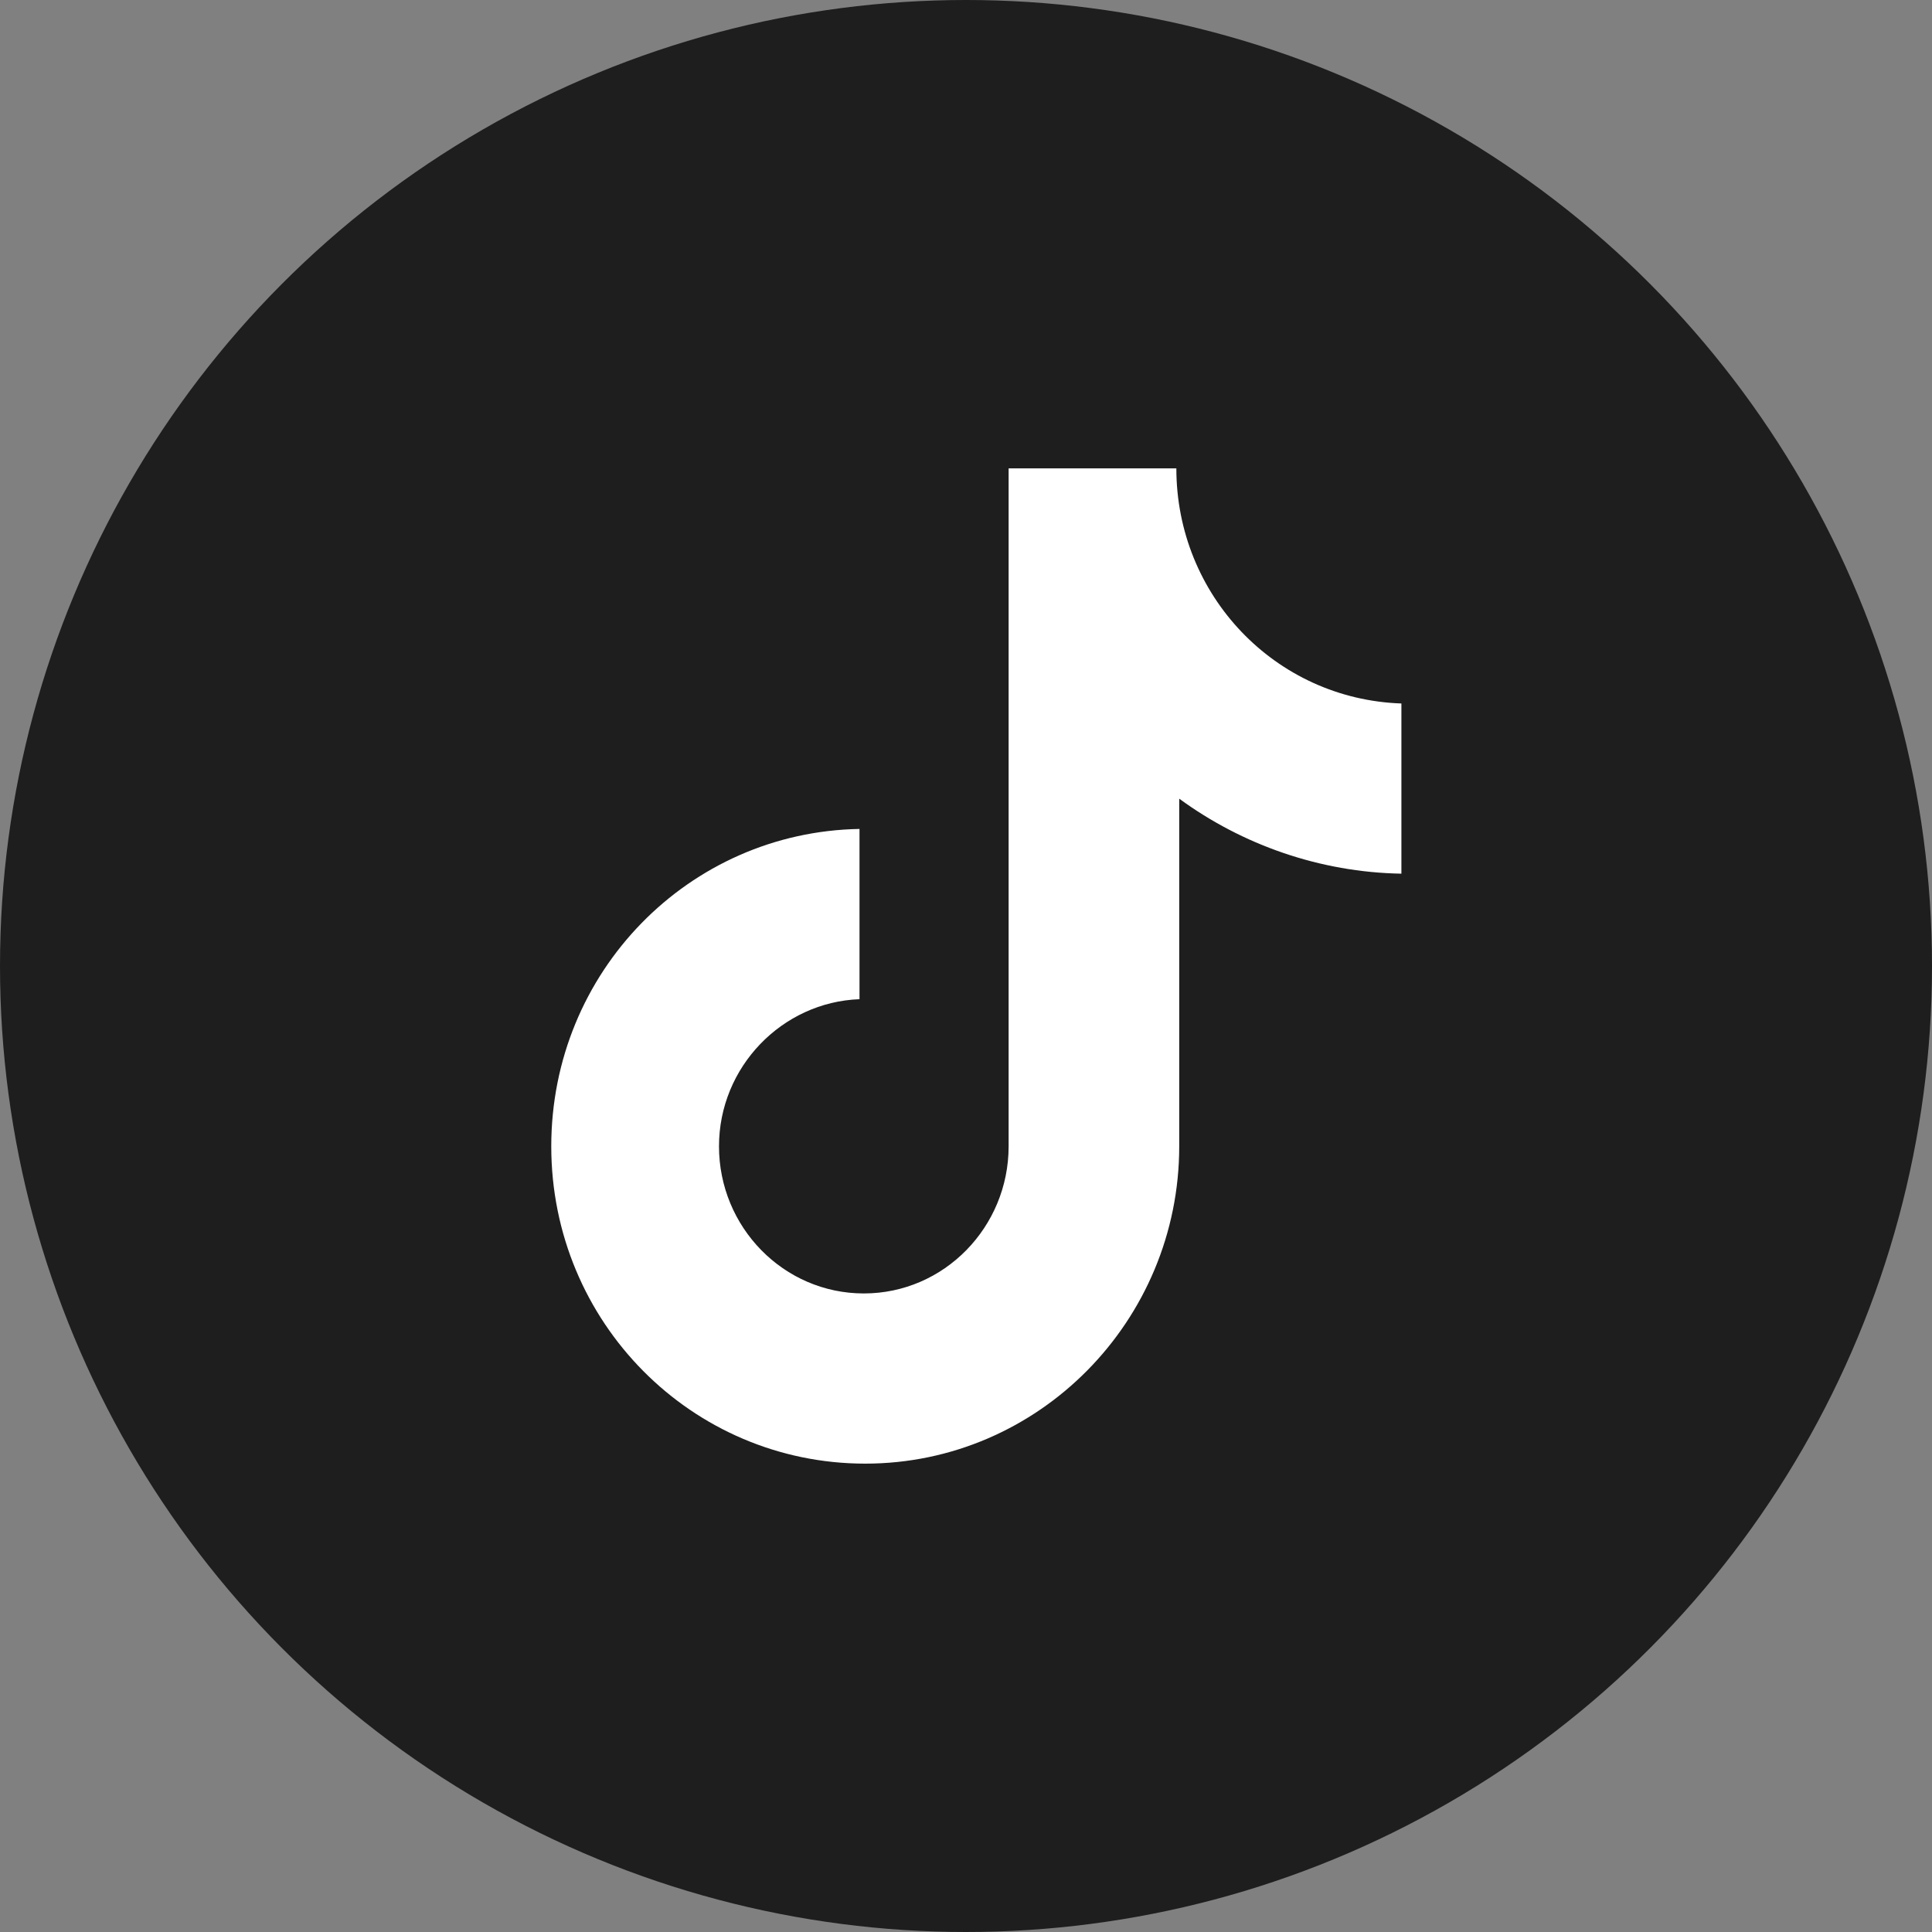 <svg width="33" height="33" viewBox="0 0 33 33" fill="none" xmlns="http://www.w3.org/2000/svg">
<rect x="0" y="0" width="33" height="33" fill="#808080" stroke="none"/>
<circle cx="16.5" cy="16.5" r="16.5" fill="#1E1E1E"/>
<path d="M20.093 8H17.228V19.58C17.228 20.959 16.126 22.093 14.755 22.093C13.383 22.093 12.281 20.959 12.281 19.58C12.281 18.225 13.359 17.116 14.681 17.067V14.159C11.767 14.209 9.416 16.599 9.416 19.58C9.416 22.585 11.816 25 14.779 25C17.742 25 20.142 22.561 20.142 19.58V13.642C21.219 14.43 22.542 14.899 23.937 14.923V12.016C21.782 11.942 20.093 10.168 20.093 8Z" fill="white"/>
</svg>
